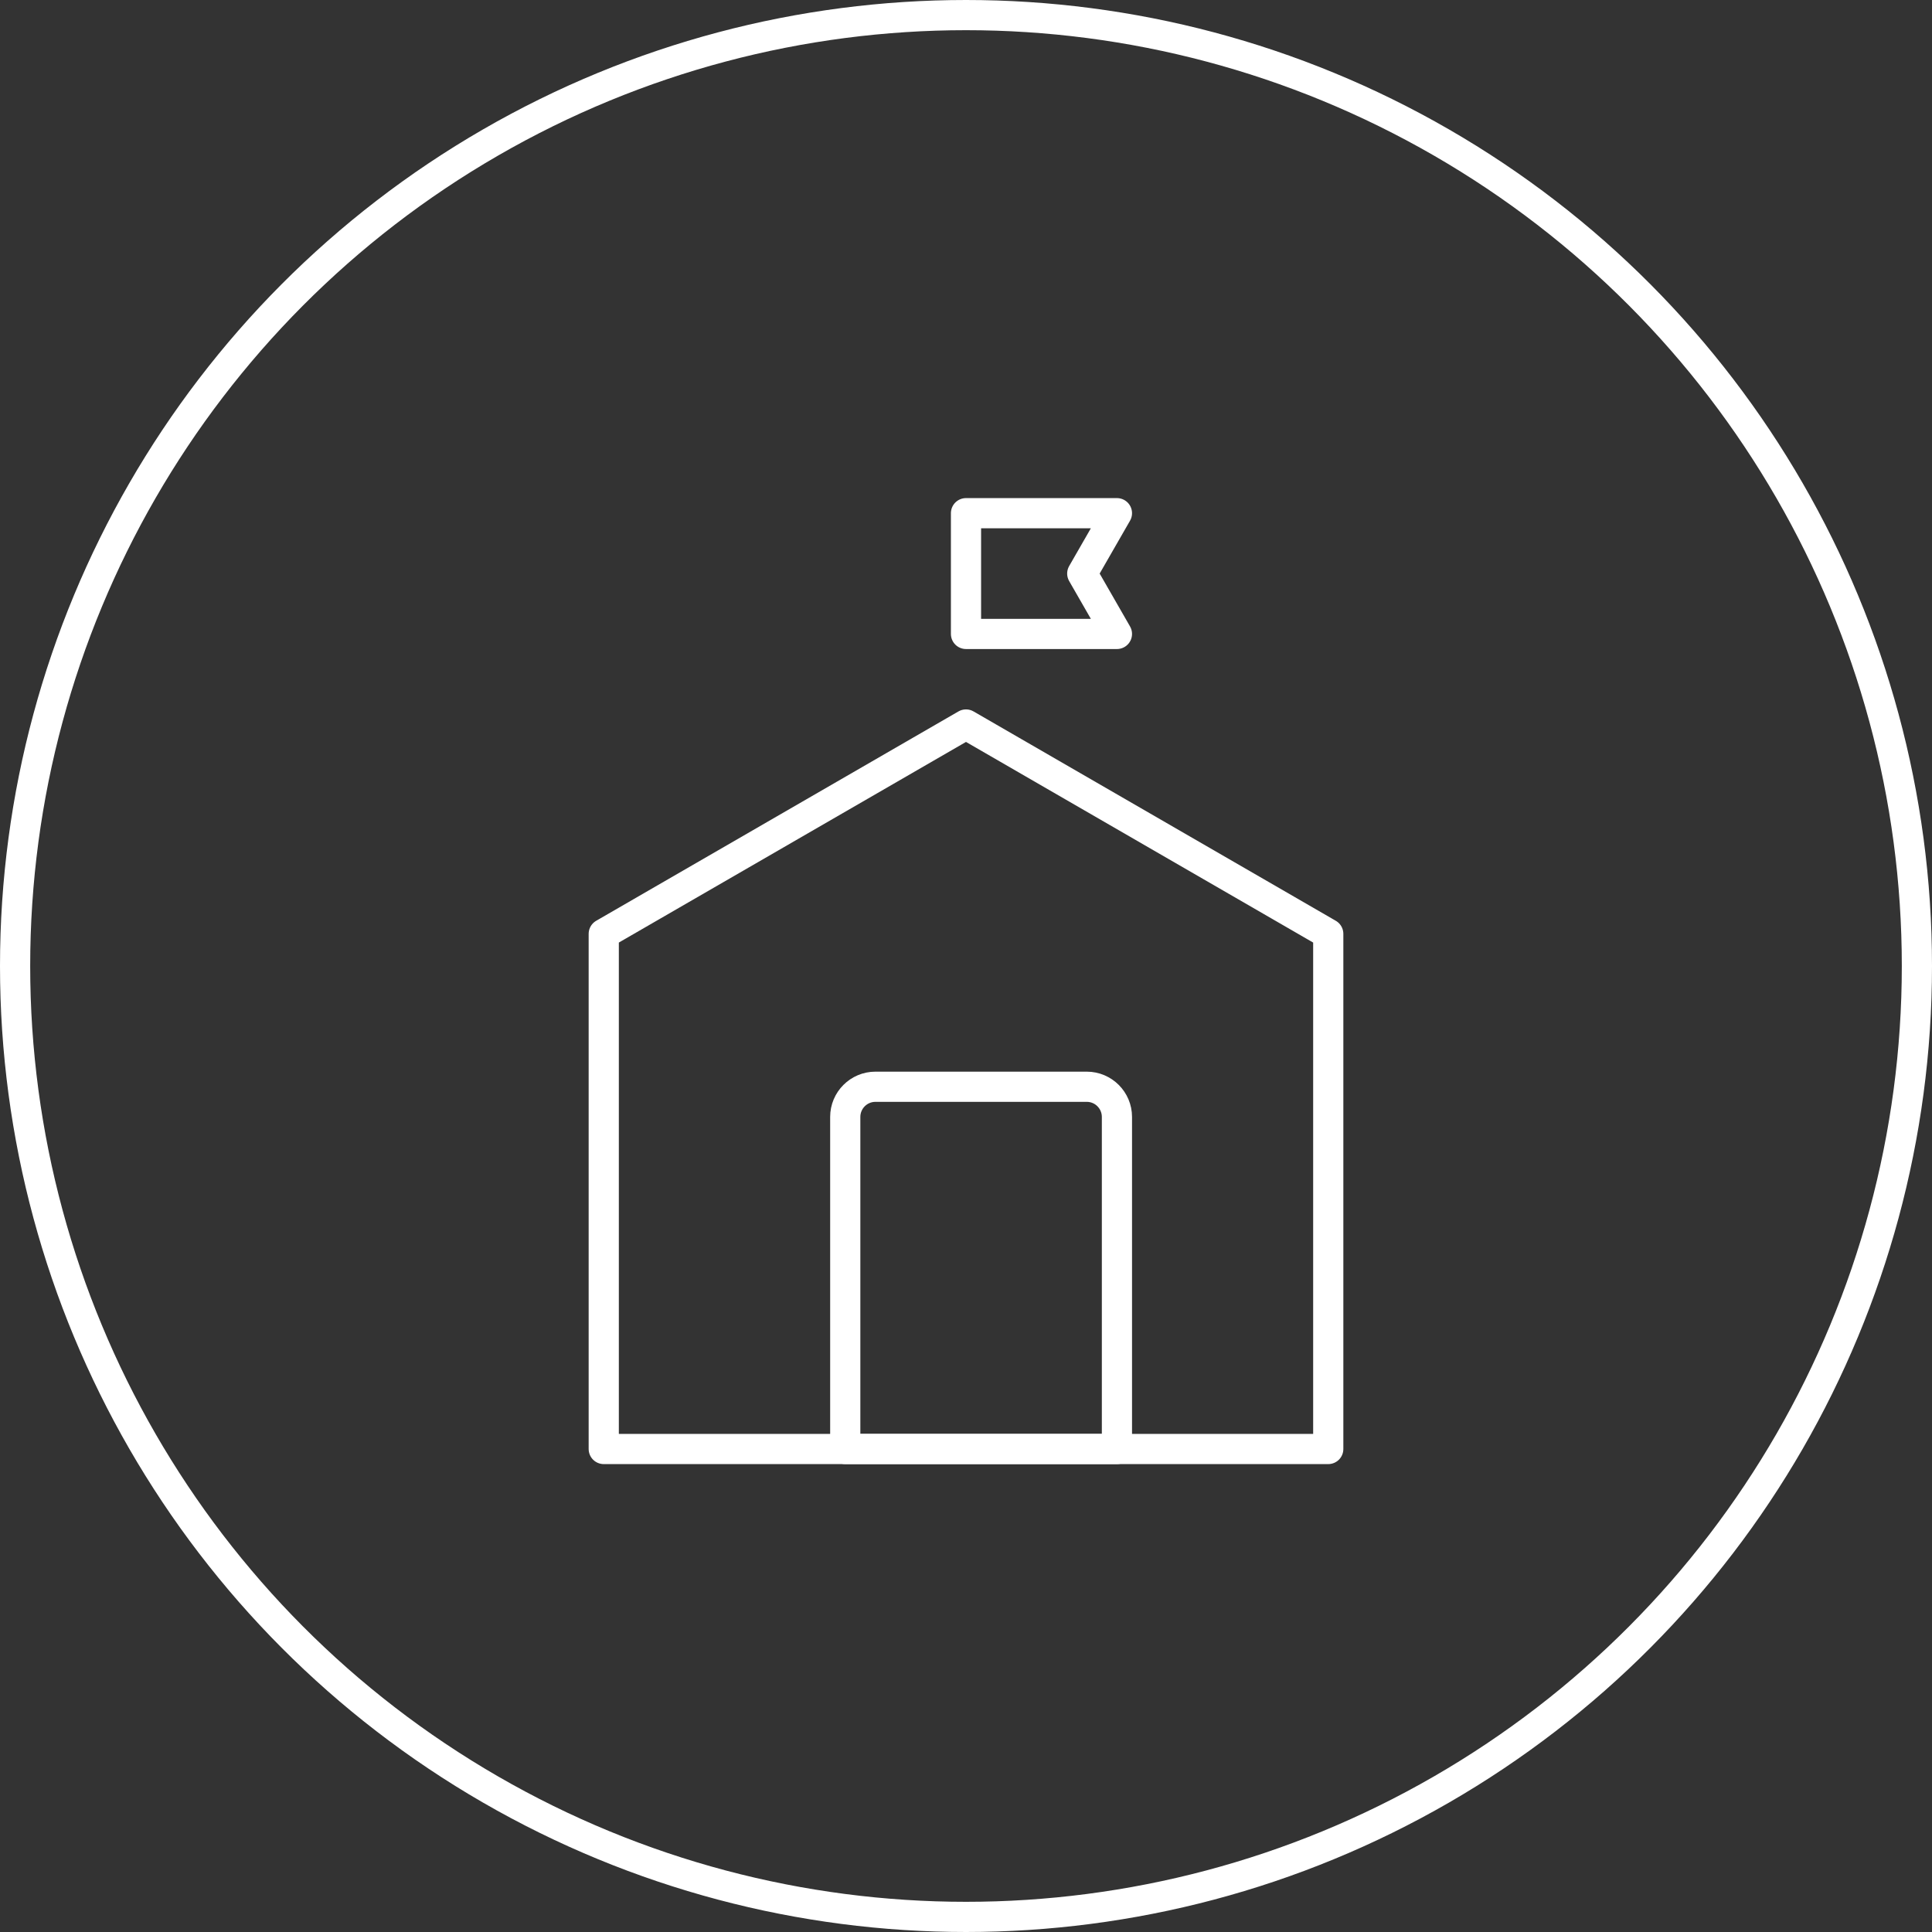 <svg xmlns="http://www.w3.org/2000/svg" width="64" height="64" viewBox="0 0 64 64">
    <rect x="0" y="0" width="64" height="64" fill="#333333" stroke="none"/>
    <g fill="none" fill-rule="evenodd">
        <g stroke="#ffffff">
            <g>
                <g>
                    <g transform="translate(-710 -1141) translate(0 1120) translate(359 21) translate(351)">
                        <circle cx="32" cy="32" r="31.5"/>
                        <g stroke-linecap="round" stroke-linejoin="round">
                            <g>
                                <path d="M24 13.936V31H0V13.935L12 7l12 6.935M12 0L17 0 15.851 2 17 4 12 4z" transform="translate(16 16) translate(4 1)"/>
                            </g>
                            <path d="M13 20h7c.552 0 1 .448 1 1v11h0-9V21c0-.552.448-1 1-1z" transform="translate(16 16)"/>
                        </g>
                    </g>
                </g>
            </g>
        </g>
    </g>
</svg>
